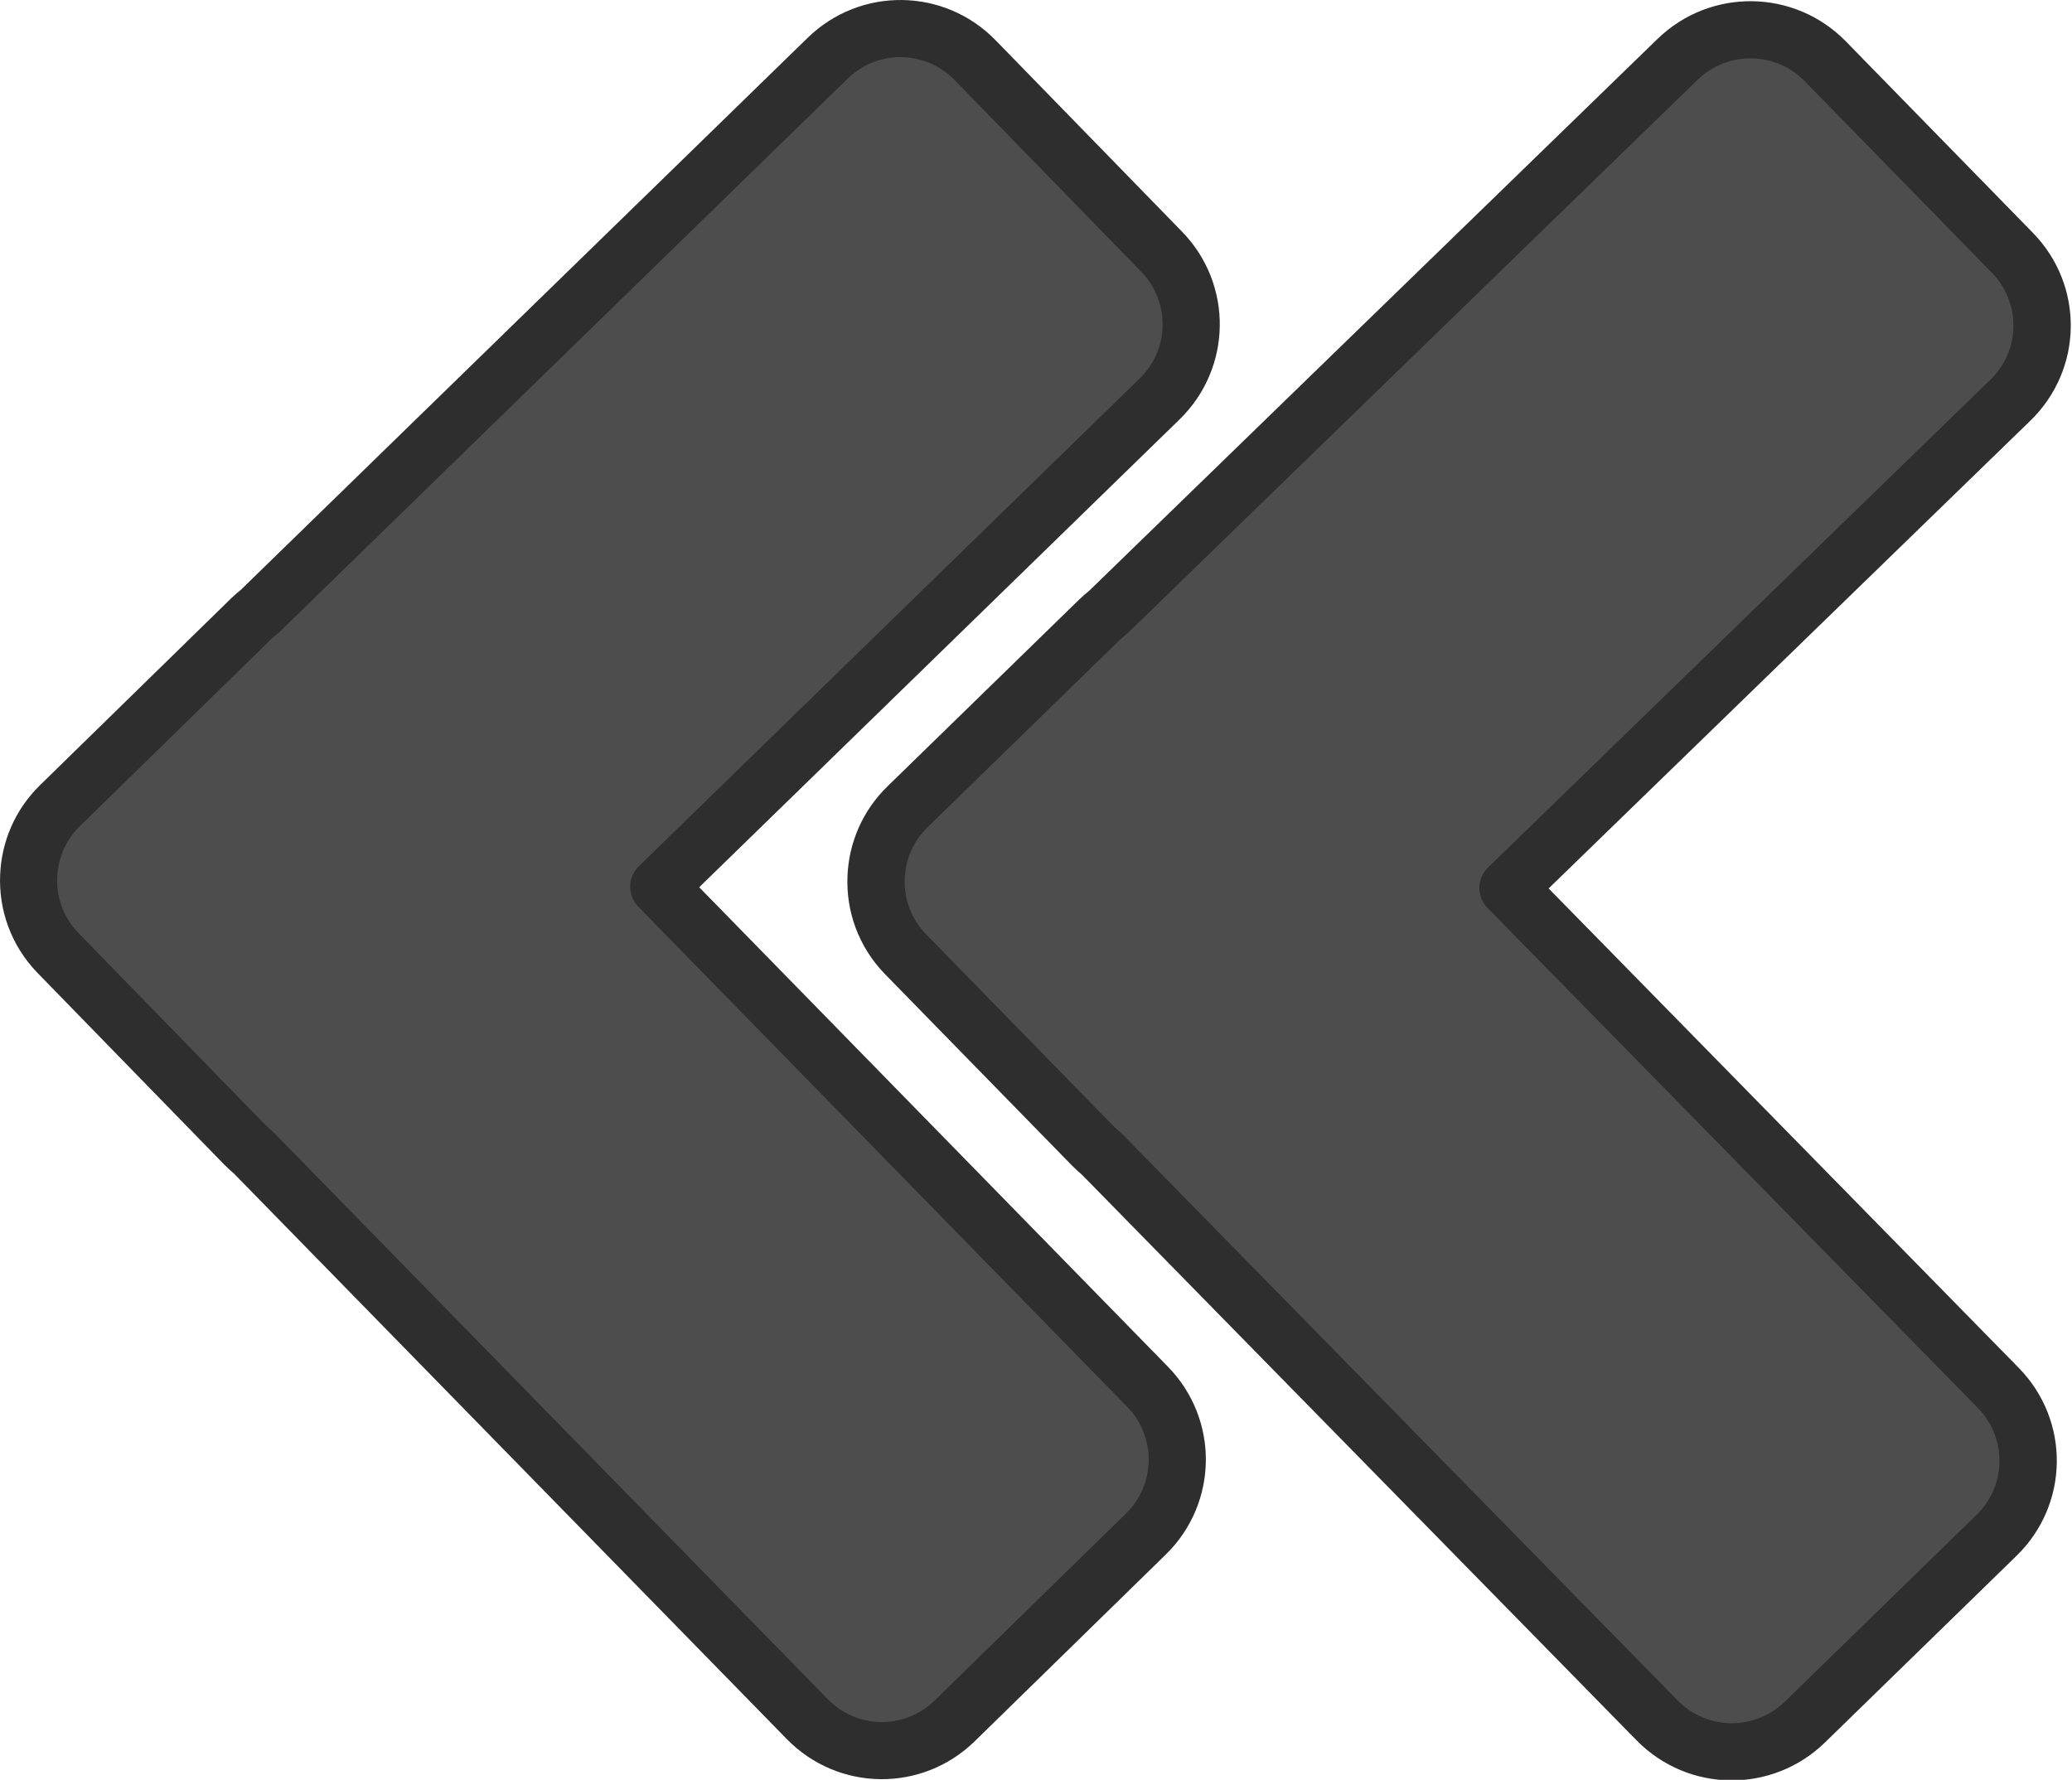 <?xml version="1.0" encoding="UTF-8" standalone="no"?>
<!-- Created with Inkscape (http://www.inkscape.org/) -->

<svg
   xmlns:dc="http://purl.org/dc/elements/1.1/"
   xmlns:cc="http://creativecommons.org/ns#"
   xmlns:rdf="http://www.w3.org/1999/02/22-rdf-syntax-ns#"
   xmlns:svg="http://www.w3.org/2000/svg"
   xmlns="http://www.w3.org/2000/svg"
   xmlns:sodipodi="http://sodipodi.sourceforge.net/DTD/sodipodi-0.dtd"
   xmlns:inkscape="http://www.inkscape.org/namespaces/inkscape"
   width="67.607mm"
   height="58.082mm"
   version="1.1"
   viewBox="0 0 67.607 58.082"
   id="svg891"
   sodipodi:docname="doubleleft_arrow_disabled.svg"
   inkscape:version="0.92.4 (5da689c313, 2019-01-14)">
  <defs
     id="defs895" />
  <sodipodi:namedview
     pagecolor="#ffffff"
     bordercolor="#666666"
     borderopacity="1"
     objecttolerance="10"
     gridtolerance="10"
     guidetolerance="10"
     inkscape:pageopacity="0"
     inkscape:pageshadow="2"
     inkscape:window-width="1316"
     inkscape:window-height="817"
     id="namedview893"
     showgrid="false"
     fit-margin-top="0"
     fit-margin-left="0"
     fit-margin-right="0"
     fit-margin-bottom="0"
     inkscape:zoom="1.5211247"
     inkscape:cx="101.99175"
     inkscape:cy="99.248828"
     inkscape:window-x="141"
     inkscape:window-y="293"
     inkscape:window-maximized="0"
     inkscape:current-layer="svg891" />
  <g
     transform="translate(-85.937,-119.807)"
     id="g889">
    <path
       d="m 115.36,120.74 c -0.869,-0.011 -1.743,0.31 -2.418,0.968 l -18.525,18.044 c -0.1,0.078 -0.197,0.16 -0.289,0.251 l -6.234,6.094 c -0.645,0.63 -0.983,1.451 -1.02,2.282 -0.043,0.907 0.274,1.828 0.961,2.533 l 6.083,6.246 c 0.091,0.093 0.187,0.179 0.285,0.26 l 18.075,18.491 c 1.317,1.348 3.463,1.372 4.811,0.055 l 6.234,-6.094 c 1.348,-1.317 1.372,-3.463 0.055,-4.811 l -15.947,-16.314 16.342,-15.918 c 1.35,-1.315 1.379,-3.46 0.064,-4.81 l -6.083,-6.246 c -0.657,-0.675 -1.523,-1.02 -2.392,-1.031 z"
       style="fill:#4d4d4d;stroke:#2f2e2e;stroke-width:1.865;stroke-linejoin:round;paint-order:normal"
       id="path887"
       inkscape:connector-curvature="0" />
  </g>
  <g
     transform="matrix(1.003,0,0,1,-58.547,-119.768)"
     id="g889-0">
    <path
       d="m 115.36,120.74 c -0.869,-0.011 -1.743,0.31 -2.418,0.968 l -18.525,18.044 c -0.1,0.078 -0.197,0.16 -0.289,0.251 l -6.234,6.094 c -0.645,0.63 -0.983,1.451 -1.02,2.282 -0.043,0.907 0.274,1.828 0.961,2.533 l 6.083,6.246 c 0.091,0.093 0.187,0.179 0.285,0.26 l 18.075,18.491 c 1.317,1.348 3.463,1.372 4.811,0.055 l 6.234,-6.094 c 1.348,-1.317 1.372,-3.463 0.055,-4.811 l -15.947,-16.314 16.342,-15.918 c 1.35,-1.315 1.379,-3.46 0.064,-4.81 l -6.083,-6.246 c -0.657,-0.675 -1.523,-1.02 -2.392,-1.031 z"
       style="fill:#4d4d4d;stroke:#2f2e2e;stroke-width:1.865;stroke-linejoin:round;paint-order:normal"
       id="path887-4"
       inkscape:connector-curvature="0" />
  </g>
</svg>
